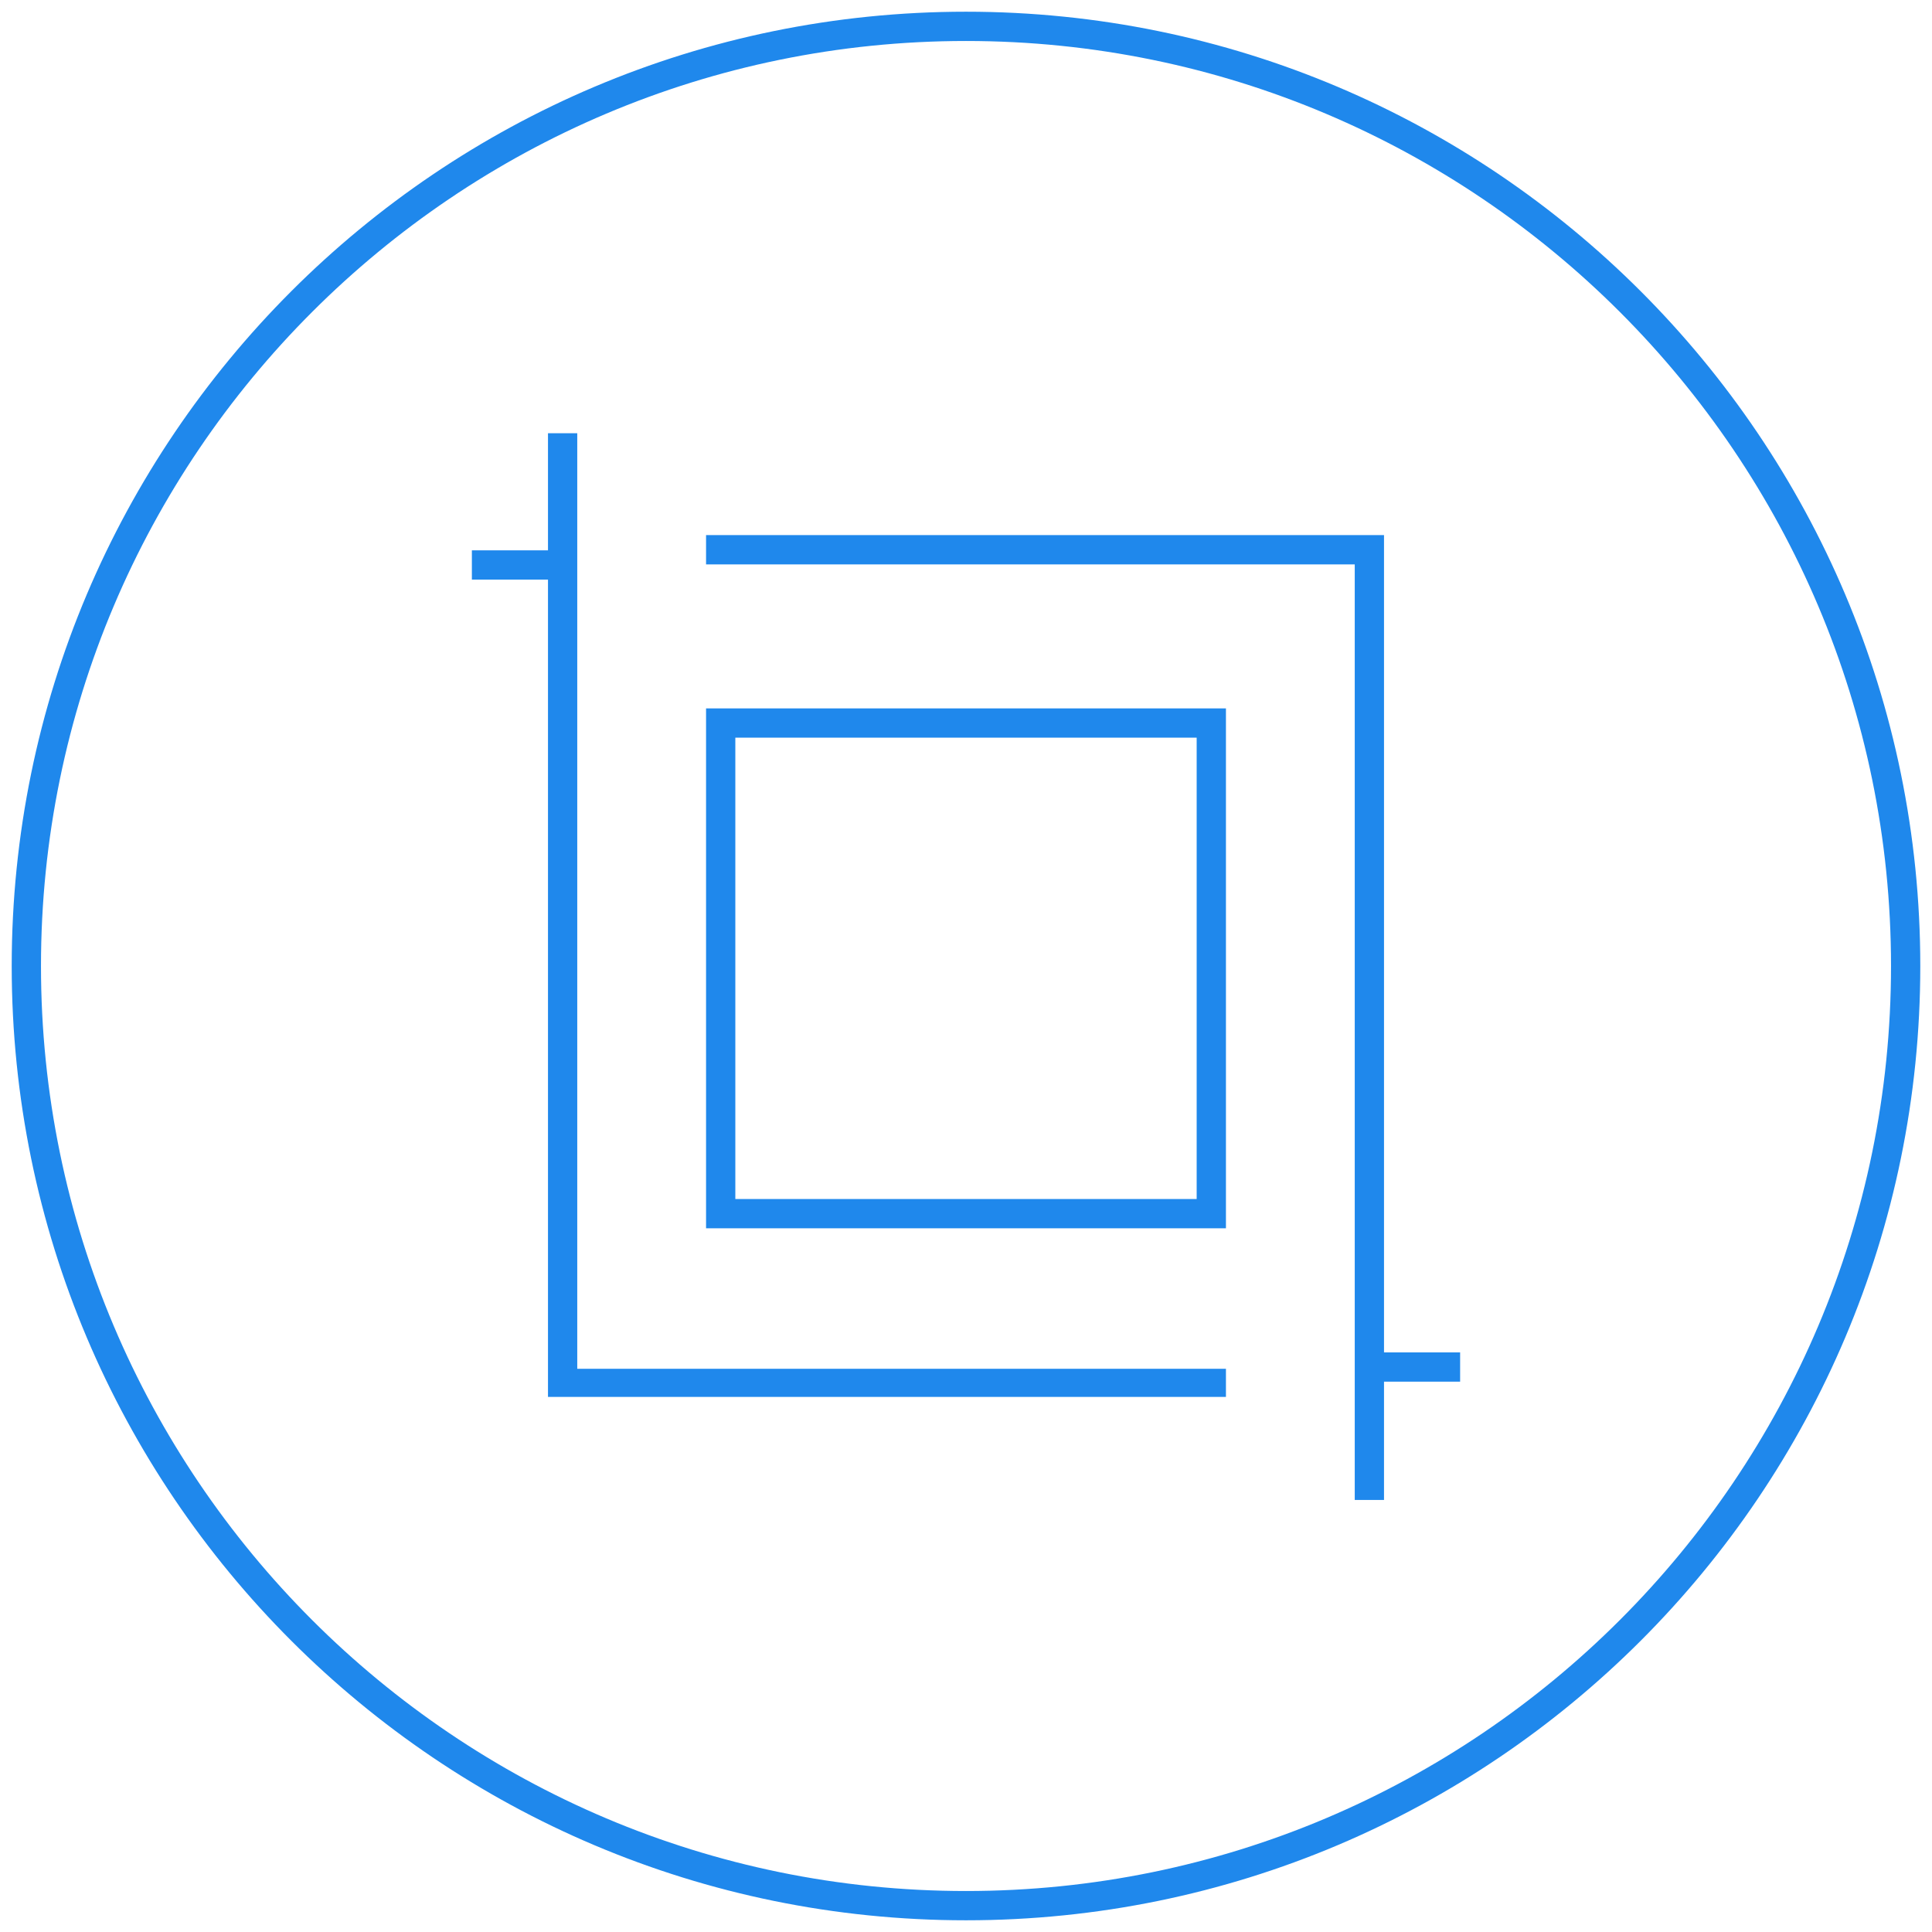 <?xml version="1.0" encoding="utf-8"?>
<!-- Generator: Adobe Illustrator 27.9.0, SVG Export Plug-In . SVG Version: 6.00 Build 0)  -->
<svg version="1.1" id="图层_1" xmlns="http://www.w3.org/2000/svg" xmlns:xlink="http://www.w3.org/1999/xlink" x="0px" y="0px"
	 viewBox="0 0 165 165" style="enable-background:new 0 0 165 165;" xml:space="preserve">
<style type="text/css">
	.st0{display:none;fill:#1F88EC;}
	.st1{fill:#1F88EC;}
</style>
<path id="去隔行" class="st0" d="M82.5,3.5c43.6,0,79,35.4,79,79s-35.4,79-79,79s-79-35.4-79-79S38.9,3.5,82.5,3.5 M82.5,1
	C37.5,1,1,37.5,1,82.5S37.5,164,82.5,164S164,127.5,164,82.5S127.5,1,82.5,1L82.5,1z M87.9,106.7L111,46.6h8.6l24.6,60.1h-9.1
	l-7-18.2h-25.1l-6.6,18.2H87.9z M105.2,82h20.4l-6.3-16.7c-1.9-5.1-3.3-9.2-4.3-12.5c-0.8,3.9-1.8,7.7-3.2,11.5L105.2,82z
	 M67.4,90.2l1,2.3h-8.7l-0.9-2.3H67.4z M26.1,85.3l-0.9,2.3h41.1l-1-2.3H26.1z M55,80.4l0.6,1.6H35.2l0.6-1.6H28l-0.9,2.3h37.3
	l-1-2.3H55z M42.3,63.1c0.3-0.8,0.5-1.6,0.8-2.3h-7.5l-0.9,2.3H42.3z M60.6,95.2l0.9,2.3h8.8l-1-2.3H60.6z M29.7,97.5l0.9-2.3h-8.2
	l-0.9,2.3H29.7z M37.4,55.8l-0.9,2.3h7.3c0.2-0.8,0.4-1.6,0.6-2.3H37.4z M24.2,90.2l-0.9,2.3h8.1l0.9-2.3H24.2z M27.9,102.4l0.9-2.3
	h-8.3l-0.9,2.3H27.9z M71.4,100.1h-8.9l0.9,2.3h9L71.4,100.1z M50.2,48.4l-0.7-1.8H41l-0.7,1.8H50.2z M39.3,50.9l-0.9,2.3H45
	c0-0.1,0.1-0.2,0.1-0.4c0,0.1,0.1,0.2,0.1,0.4h7.1l-1-2.3H39.3z M45.9,55.8c0.2,0.7,0.5,1.5,0.8,2.3h7.5l-1-2.3H45.9z M64.4,105
	l0.7,1.8h9.1l-0.7-1.8H64.4z M18.5,105l-0.7,1.8h8.4L27,105H18.5z M47.6,60.8c0.3,0.8,0.6,1.5,0.9,2.3h7.8l-1-2.3H47.6z M51.3,70.6
	l0.9,2.3h8.1l-1-2.3H51.3z M38.6,72.9l0.9-2.3h-7.8l-0.9,2.3H38.6z M36.8,77.8l0.9-2.3h-7.8L29,77.8H36.8z M53.1,75.5l0.9,2.3h8.3
	l-1-2.3H53.1z M40.5,68l0.9-2.3h-7.7L32.7,68H40.5z M49.4,65.7l0.9,2.3h8l-1-2.3H49.4z M76.4,93.2l1,2.3h-8.7l-0.9-2.3H76.4z
	 M35.1,88.3l-0.9,2.3h41.1l-1-2.3H35.1z M64,83.4l0.6,1.6H44.2l0.6-1.6H37l-0.9,2.3h37.3l-1-2.3H64z M51.3,66.1
	c0.3-0.8,0.5-1.6,0.8-2.3h-7.5l-0.9,2.3H51.3z M69.6,98.2l0.9,2.3h8.8l-1-2.3H69.6z M38.7,100.5l0.9-2.3h-8.2l-0.9,2.3H38.7z
	 M46.4,58.8l-0.9,2.3h7.3c0.2-0.8,0.4-1.6,0.6-2.3H46.4z M33.2,93.2l-0.9,2.3h8.1l0.9-2.3H33.2z M36.9,105.4l0.9-2.3h-8.3l-0.9,2.3
	H36.9z M80.4,103.1h-8.9l0.9,2.3h9L80.4,103.1z M59.2,51.4l-0.7-1.8H50l-0.7,1.8H59.2z M48.3,53.9l-0.9,2.3H54
	c0-0.1,0.1-0.2,0.1-0.4c0,0.1,0.1,0.2,0.1,0.4h7.1l-1-2.3H48.3z M54.9,58.8c0.2,0.7,0.5,1.5,0.8,2.3h7.5l-1-2.3H54.9z M73.4,108
	l0.7,1.8h9.1l-0.7-1.8H73.4z M27.5,108l-0.7,1.8h8.4L36,108H27.5z M56.6,63.8c0.3,0.8,0.6,1.5,0.9,2.3h7.8l-1-2.3H56.6z M60.3,73.6
	l0.9,2.3h8.1l-1-2.3H60.3z M47.6,75.9l0.9-2.3h-7.8l-0.9,2.3H47.6z M45.8,80.8l0.9-2.3h-7.8L38,80.8H45.8z M62.1,78.5l0.9,2.3h8.3
	l-1-2.3H62.1z M49.5,71l0.9-2.3h-7.7L41.7,71H49.5z M58.4,68.7l0.9,2.3h8l-1-2.3H58.4z M86.3,76h-9.9v-3.7h9.9V76z M86.3,68.2v11.9
	l6-6L86.3,68.2z"/>
<path id="裁切" class="st1" d="M82.5,3.5c43.6,0,79,35.4,79,79s-35.4,79-79,79s-79-35.4-79-79S38.9,3.5,82.5,3.5 M82.5,1
	C37.5,1,1,37.5,1,82.5S37.5,164,82.5,164S164,127.5,164,82.5S127.5,1,82.5,1L82.5,1z M104.7,119.3H46.8V49.5h-6.5V47h6.5v-10h2.5
	v79.9h55.4V119.3z M118.2,118h6.5v-2.5h-6.5V45.7H60.3v2.5h55.4v79.9h2.5V118z M102.2,63H62.8v39.4h39.4V63 M104.7,60.5v44.4H60.3
	V60.5H104.7L104.7,60.5z"/>
<path id="设置设备名" class="st0" d="M82.5,3.5c43.6,0,79,35.4,79,79s-35.4,79-79,79s-79-35.4-79-79S38.9,3.5,82.5,3.5 M82.5,1
	C37.5,1,1,37.5,1,82.5S37.5,164,82.5,164S164,127.5,164,82.5S127.5,1,82.5,1L82.5,1z M101.9,92.7H62v-2.5h39.8V92.7z M81.2,69.9H62
	v-2.5h19.1V69.9z M112,71.1v41.6c0,3.7-3,6.8-6.8,6.8H54.5c-3.7,0-6.8-3-6.8-6.8V52.3c0-3.7,3-6.8,6.8-6.8H101V43H54.5
	c-5.1,0-9.2,4.1-9.2,9.2v60.4c0,5.1,4.1,9.2,9.2,9.2h50.8c5.1,0,9.2-4.1,9.2-9.2V71.1H112z M117.5,50.1l-2.5-2.5L90.5,72.4l2.5,2.5
	L117.5,50.1z M118,43.3c-1,0-1.8,0.8-1.8,1.8s0.8,1.8,1.8,1.8s1.8-0.8,1.8-1.8S119,43.3,118,43.3z"/>
<path id="宽高比转换" class="st0" d="M82.5,3.5c43.6,0,79,35.4,79,79s-35.4,79-79,79s-79-35.4-79-79S38.9,3.5,82.5,3.5 M82.5,1
	C37.5,1,1,37.5,1,82.5S37.5,164,82.5,164S164,127.5,164,82.5S127.5,1,82.5,1L82.5,1z M85.4,43.3v78.5H43.3V43.3H85.4 M87.9,40.8
	H40.8v83.5h47.1V40.8L87.9,40.8z M121.7,79.6v42.1H43.3V79.6H121.7 M124.2,77.1H40.8v47.1h83.5V77.1L124.2,77.1z"/>
<path id="时序调节" class="st0" d="M82.5,3.5c43.6,0,79,35.4,79,79s-35.4,79-79,79s-79-35.4-79-79S38.9,3.5,82.5,3.5 M82.5,1
	C37.5,1,1,37.5,1,82.5S37.5,164,82.5,164S164,127.5,164,82.5S127.5,1,82.5,1L82.5,1z M159.2,103.1h-19.5v-46h-21.9v46H103v-46H80.9
	v46H66.6v-46h-24v46H28.3v-46H6.6v3.5h18.2v46h21.3v-46h17v46h21.3v-46h15.1v46h21.9v-46h14.9v46h23V103.1z"/>
<path id="状态图片设置" class="st0" d="M82.5,3.5c43.6,0,79,35.4,79,79s-35.4,79-79,79s-79-35.4-79-79S38.9,3.5,82.5,3.5
	 M82.5,1C37.5,1,1,37.5,1,82.5S37.5,164,82.5,164S164,127.5,164,82.5S127.5,1,82.5,1L82.5,1z M112.8,41.5H52.2
	c-5.9,0-10.7,4.8-10.7,10.7v60.5c0,5.9,4.8,10.7,10.7,10.7h60.5c5.9,0,10.7-4.8,10.7-10.7V52.2C123.5,46.3,118.7,41.5,112.8,41.5z
	 M52.2,45.4h60.5c3.8,0,6.8,3.1,6.8,6.8v12.5c-13.8,0.5-26.7,6.1-36.4,15.9c-4.6,4.6-8.2,9.9-10.9,15.6c-7.7-6.5-18.8-6.9-26.9-1.2
	l0-42.7C45.4,48.5,48.5,45.4,52.2,45.4z M45.4,112.8V100c7-6.8,18.2-6.8,25.3,0c-2.2,6-3.4,12.4-3.4,19c0,0.2,0,0.4,0.1,0.6H52.2
	C48.5,119.6,45.4,116.5,45.4,112.8z M112.8,119.6H71.1c0.1-0.2,0.1-0.4,0.1-0.6c0-13.5,5.2-26.1,14.7-35.6c9-9,20.9-14.2,33.7-14.7
	l0,44.1C119.6,116.5,116.5,119.6,112.8,119.6z M64.2,73.5c5.6,0,10.1-4.5,10.1-10.1s-4.5-10.1-10.1-10.1c-5.6,0-10.1,4.5-10.1,10.1
	S58.6,73.5,64.2,73.5z M64.2,57.1c3.4,0,6.2,2.8,6.2,6.2c0,3.4-2.8,6.2-6.2,6.2c-3.4,0-6.2-2.8-6.2-6.2C58,59.9,60.7,57.1,64.2,57.1
	z"/>
<path id="音量调节" class="st0" d="M82.5,3.5c43.6,0,79,35.4,79,79s-35.4,79-79,79s-79-35.4-79-79S38.9,3.5,82.5,3.5 M82.5,1
	C37.5,1,1,37.5,1,82.5S37.5,164,82.5,164S164,127.5,164,82.5S127.5,1,82.5,1L82.5,1z M61.5,70.9h-7.3v51.8h-3.5V70.9h-7.2v-13h7.2
	V42.3h3.5v15.6h7.3V70.9z M91.5,97.9h-7.2V42.3h-3.5v55.6h-7.3v13h7.3v11.8h3.5v-11.8h7.2V97.9z M121.5,57.9h-7.2V42.3h-3.5v15.6
	h-7.3v13h7.3v51.8h3.5V70.9h7.2V57.9z"/>
<path id="EDID" class="st0" d="M82.5,3.5c43.6,0,79,35.4,79,79s-35.4,79-79,79s-79-35.4-79-79S38.9,3.5,82.5,3.5 M82.5,1
	C37.5,1,1,37.5,1,82.5S37.5,164,82.5,164S164,127.5,164,82.5S127.5,1,82.5,1L82.5,1z M41.8,55.6v3.2H19.2v21.7H38v3.2H19.2v22.4
	h22.6v3.2H16.1V55.6H41.8z M87,82.5c0,4.2-0.5,7.9-1.5,11.2c-1,3.3-2.4,6.1-4.2,8.5c-1.8,2.3-4,4.1-6.5,5.4s-5.3,1.9-8.4,1.9H50.8
	V55.6h15.7c3.1,0,5.8,0.6,8.4,1.9c2.5,1.2,4.7,3,6.5,5.4c1.8,2.3,3.2,5.2,4.2,8.5C86.5,74.6,87,78.4,87,82.5z M83.8,82.5
	c0-3.7-0.4-7.1-1.2-10c-0.8-2.9-2-5.4-3.5-7.4s-3.3-3.6-5.5-4.6c-2.1-1.1-4.5-1.6-7.1-1.6H53.9v47.5h12.6c2.6,0,5-0.5,7.1-1.6
	c2.1-1.1,3.9-2.6,5.5-4.6c1.5-2,2.7-4.5,3.5-7.4C83.3,89.6,83.8,86.3,83.8,82.5z M100,109.4h-3.1V55.6h3.1V109.4z M148.9,82.5
	c0,4.2-0.5,7.9-1.5,11.2c-1,3.3-2.4,6.1-4.2,8.5c-1.8,2.3-4,4.1-6.5,5.4c-2.5,1.2-5.3,1.9-8.4,1.9h-15.7V55.6h15.7
	c3.1,0,5.8,0.6,8.4,1.9c2.5,1.2,4.7,3,6.5,5.4c1.8,2.3,3.2,5.2,4.2,8.5C148.4,74.6,148.9,78.4,148.9,82.5z M145.7,82.5
	c0-3.7-0.4-7.1-1.2-10c-0.8-2.9-2-5.4-3.5-7.4s-3.3-3.6-5.5-4.6c-2.1-1.1-4.5-1.6-7.1-1.6h-12.6v47.5h12.6c2.6,0,5-0.5,7.1-1.6
	c2.1-1.1,3.9-2.6,5.5-4.6c1.5-2,2.7-4.5,3.5-7.4C145.3,89.6,145.7,86.3,145.7,82.5z"/>
<path id="无状态图" class="st0" d="M82.5,3.5c43.6,0,79,35.4,79,79s-35.4,79-79,79s-79-35.4-79-79S38.9,3.5,82.5,3.5 M82.5,1
	C37.5,1,1,37.5,1,82.5S37.5,164,82.5,164S164,127.5,164,82.5S127.5,1,82.5,1L82.5,1z M83,48.7v16.6h-1.4c-0.2,0-0.4,0-0.5-0.1
	c-0.1-0.1-0.3-0.2-0.4-0.4l-9.1-11.7c0,0.2,0,0.4,0.1,0.7c0,0.2,0,0.4,0,0.6v10.9h-2.4V48.7h1.4c0.1,0,0.2,0,0.3,0
	c0.1,0,0.2,0,0.2,0.1c0.1,0,0.1,0.1,0.2,0.1c0.1,0.1,0.1,0.1,0.2,0.2l9.1,11.7c0-0.2,0-0.5-0.1-0.7c0-0.2,0-0.4,0-0.6V48.7H83z
	 M91.2,53.4c0.9,0,1.7,0.1,2.4,0.4c0.7,0.3,1.3,0.7,1.8,1.2c0.5,0.5,0.9,1.2,1.1,1.9s0.4,1.6,0.4,2.5s-0.1,1.8-0.4,2.5
	s-0.6,1.4-1.1,1.9c-0.5,0.5-1.1,0.9-1.8,1.2c-0.7,0.3-1.5,0.4-2.4,0.4c-0.9,0-1.7-0.1-2.4-0.4s-1.3-0.7-1.8-1.2
	c-0.5-0.5-0.9-1.2-1.1-1.9c-0.3-0.7-0.4-1.6-0.4-2.5s0.1-1.8,0.4-2.5c0.3-0.7,0.7-1.4,1.1-1.9c0.5-0.5,1.1-0.9,1.8-1.2
	S90.3,53.4,91.2,53.4z M91.2,63.5c1.1,0,1.8-0.4,2.4-1.1s0.8-1.7,0.8-3c0-1.3-0.3-2.3-0.8-3.1c-0.5-0.7-1.3-1.1-2.4-1.1
	c-1.1,0-1.9,0.4-2.4,1.1c-0.5,0.7-0.8,1.7-0.8,3.1c0,1.3,0.3,2.3,0.8,3C89.4,63.2,90.1,63.5,91.2,63.5z M63.1,70.6
	c-0.1,0.1-0.2,0.2-0.3,0.3c-0.1,0.1-0.2,0.1-0.3,0.1c-0.1,0-0.3-0.1-0.5-0.2c-0.2-0.1-0.4-0.3-0.7-0.4s-0.6-0.3-0.9-0.4
	c-0.4-0.1-0.8-0.2-1.3-0.2c-0.5,0-0.9,0.1-1.2,0.2c-0.3,0.1-0.6,0.3-0.9,0.5s-0.4,0.5-0.5,0.7c-0.1,0.3-0.2,0.6-0.2,0.9
	c0,0.4,0.1,0.8,0.3,1.1c0.2,0.3,0.5,0.5,0.9,0.7c0.4,0.2,0.8,0.4,1.2,0.5c0.5,0.1,0.9,0.3,1.4,0.5c0.5,0.2,1,0.4,1.4,0.6
	s0.9,0.5,1.2,0.8c0.4,0.3,0.7,0.7,0.9,1.2c0.2,0.5,0.3,1.1,0.3,1.7c0,0.7-0.1,1.4-0.4,2.1s-0.6,1.2-1.1,1.7
	c-0.5,0.5-1.1,0.9-1.8,1.1c-0.7,0.3-1.5,0.4-2.4,0.4c-0.5,0-1-0.1-1.5-0.2c-0.5-0.1-1-0.2-1.4-0.4c-0.5-0.2-0.9-0.4-1.3-0.7
	c-0.4-0.3-0.8-0.6-1.1-0.9l0.8-1.3c0.1-0.1,0.2-0.2,0.3-0.3c0.1-0.1,0.2-0.1,0.4-0.1c0.2,0,0.4,0.1,0.6,0.2c0.2,0.2,0.5,0.3,0.8,0.5
	c0.3,0.2,0.7,0.4,1.1,0.5c0.4,0.2,0.9,0.2,1.5,0.2c1,0,1.7-0.2,2.3-0.7c0.5-0.5,0.8-1.1,0.8-2c0-0.5-0.1-0.8-0.3-1.1
	c-0.2-0.3-0.5-0.5-0.9-0.7c-0.4-0.2-0.8-0.4-1.2-0.5c-0.5-0.1-0.9-0.3-1.4-0.4s-1-0.3-1.4-0.6c-0.5-0.2-0.9-0.5-1.2-0.8
	c-0.4-0.3-0.7-0.8-0.9-1.3c-0.2-0.5-0.3-1.1-0.3-1.9c0-0.6,0.1-1.2,0.4-1.7c0.2-0.6,0.6-1.1,1-1.5c0.4-0.4,1-0.8,1.7-1
	s1.4-0.4,2.3-0.4c1,0,1.8,0.1,2.6,0.4c0.8,0.3,1.5,0.7,2.1,1.3L63.1,70.6z M69.4,69c0,0.2,0,0.4-0.1,0.6c-0.1,0.2-0.2,0.4-0.4,0.5
	s-0.3,0.3-0.5,0.4c-0.2,0.1-0.4,0.1-0.6,0.1c-0.2,0-0.4,0-0.6-0.1c-0.2-0.1-0.4-0.2-0.5-0.4c-0.1-0.1-0.3-0.3-0.4-0.5
	c-0.1-0.2-0.1-0.4-0.1-0.6c0-0.2,0-0.4,0.1-0.6c0.1-0.2,0.2-0.4,0.4-0.5c0.1-0.1,0.3-0.3,0.5-0.4c0.2-0.1,0.4-0.1,0.6-0.1
	c0.2,0,0.4,0,0.6,0.1c0.2,0.1,0.4,0.2,0.5,0.4c0.2,0.1,0.3,0.3,0.4,0.5C69.4,68.6,69.4,68.8,69.4,69z M69,72.6v11.7h-2.5V72.6H69z
	 M82.2,73v0.9c0,0.3-0.2,0.5-0.6,0.6l-1.2,0.2c0.2,0.4,0.3,0.9,0.3,1.5c0,0.6-0.1,1.1-0.3,1.6c-0.2,0.5-0.5,0.9-0.9,1.2
	c-0.4,0.3-0.9,0.6-1.4,0.8c-0.6,0.2-1.1,0.3-1.8,0.3c-0.2,0-0.5,0-0.7,0c-0.2,0-0.5-0.1-0.7-0.1c-0.2,0.1-0.4,0.3-0.5,0.4
	c-0.1,0.1-0.2,0.3-0.2,0.4c0,0.3,0.1,0.4,0.3,0.6c0.2,0.1,0.5,0.2,0.9,0.3s0.8,0.1,1.2,0.1c0.5,0,0.9,0,1.4,0.1c0.5,0,1,0.1,1.4,0.2
	c0.5,0.1,0.9,0.2,1.2,0.4c0.4,0.2,0.7,0.5,0.9,0.8c0.2,0.3,0.3,0.8,0.3,1.3c0,0.5-0.1,1-0.4,1.5c-0.3,0.5-0.6,0.9-1.1,1.3
	s-1.1,0.7-1.8,0.9c-0.7,0.2-1.5,0.3-2.4,0.3c-0.9,0-1.6-0.1-2.3-0.3c-0.6-0.2-1.2-0.4-1.6-0.7c-0.4-0.3-0.8-0.6-1-1
	c-0.2-0.4-0.3-0.8-0.3-1.2c0-0.6,0.2-1,0.5-1.4c0.3-0.4,0.8-0.7,1.4-0.9c-0.3-0.2-0.6-0.4-0.8-0.6s-0.3-0.6-0.3-1.1
	c0-0.3,0.1-0.7,0.4-1.1c0.3-0.4,0.6-0.7,1.1-1c-0.6-0.3-1-0.7-1.4-1.3c-0.3-0.5-0.5-1.2-0.5-1.9c0-0.6,0.1-1.1,0.3-1.6
	c0.2-0.5,0.5-0.9,0.9-1.2c0.4-0.3,0.9-0.6,1.4-0.8s1.2-0.3,1.8-0.3c1,0,1.9,0.2,2.6,0.6H82.2z M79.7,84.9c0-0.3-0.1-0.5-0.2-0.6
	s-0.4-0.3-0.6-0.4c-0.3-0.1-0.5-0.2-0.9-0.2s-0.7-0.1-1.1-0.1c-0.4,0-0.8,0-1.2-0.1c-0.4,0-0.8-0.1-1.1-0.1
	c-0.4,0.2-0.7,0.4-0.9,0.7s-0.4,0.6-0.4,0.9c0,0.2,0.1,0.4,0.2,0.6c0.1,0.2,0.3,0.4,0.6,0.5s0.6,0.3,1,0.3c0.4,0.1,0.9,0.1,1.4,0.1
	c1.1,0,1.9-0.2,2.4-0.5C79.5,85.8,79.7,85.4,79.7,84.9z M76.3,78.3c0.8,0,1.3-0.2,1.7-0.6c0.4-0.4,0.6-0.9,0.6-1.5
	c0-0.6-0.2-1.2-0.6-1.5c-0.4-0.4-1-0.6-1.7-0.6c-0.8,0-1.3,0.2-1.7,0.6c-0.4,0.4-0.6,0.9-0.6,1.5c0,0.3,0,0.6,0.1,0.9
	s0.2,0.5,0.4,0.7c0.2,0.2,0.4,0.3,0.7,0.4S75.9,78.3,76.3,78.3z M86.5,74.1c0.3-0.3,0.5-0.5,0.8-0.7c0.3-0.2,0.6-0.4,0.9-0.5
	c0.3-0.2,0.6-0.3,1-0.4c0.3-0.1,0.7-0.1,1.1-0.1c0.6,0,1.2,0.1,1.7,0.3c0.5,0.2,0.9,0.5,1.2,0.9c0.3,0.4,0.6,0.9,0.8,1.4
	c0.2,0.5,0.3,1.2,0.3,1.8v7.5h-2.5v-7.5c0-0.8-0.2-1.4-0.5-1.8c-0.4-0.4-0.9-0.7-1.7-0.7c-0.6,0-1.1,0.1-1.5,0.4s-0.9,0.6-1.3,1v8.5
	h-2.5V72.6h1.5c0.3,0,0.6,0.2,0.6,0.5L86.5,74.1z M96.8,74.2c1.3-1.2,2.9-1.9,4.7-1.9c0.7,0,1.3,0.1,1.8,0.3c0.5,0.2,1,0.5,1.3,0.9
	c0.4,0.4,0.6,0.9,0.8,1.4c0.2,0.5,0.3,1.2,0.3,1.8v7.5h-1.1c-0.2,0-0.4,0-0.5-0.1c-0.1-0.1-0.2-0.2-0.3-0.4l-0.2-1
	c-0.3,0.3-0.6,0.5-0.9,0.7c-0.3,0.2-0.6,0.4-0.9,0.5s-0.6,0.3-1,0.3c-0.4,0.1-0.8,0.1-1.2,0.1c-0.5,0-0.9-0.1-1.3-0.2
	c-0.4-0.1-0.8-0.3-1.1-0.6s-0.5-0.6-0.7-1s-0.3-0.9-0.3-1.4c0-0.5,0.1-0.9,0.4-1.3c0.2-0.4,0.6-0.8,1.2-1.2c0.6-0.3,1.3-0.6,2.2-0.8
	c0.9-0.2,2-0.3,3.4-0.4v-0.8c0-0.8-0.2-1.5-0.5-1.9s-0.9-0.6-1.6-0.6c-0.5,0-0.9,0.1-1.2,0.2c-0.3,0.1-0.6,0.2-0.8,0.4
	c-0.2,0.1-0.4,0.3-0.6,0.4c-0.2,0.1-0.4,0.2-0.6,0.2c-0.2,0-0.3,0-0.4-0.1c-0.1-0.1-0.2-0.2-0.3-0.3L96.8,74.2z M103.3,79.2
	c-0.9,0-1.6,0.1-2.2,0.2c-0.6,0.1-1.1,0.3-1.5,0.4c-0.4,0.2-0.6,0.4-0.8,0.6s-0.2,0.5-0.2,0.8c0,0.3,0,0.5,0.1,0.7
	c0.1,0.2,0.2,0.4,0.4,0.5s0.3,0.2,0.6,0.3c0.2,0.1,0.4,0.1,0.7,0.1c0.6,0,1.2-0.1,1.7-0.4c0.5-0.2,0.9-0.6,1.4-1.1V79.2z
	 M111.1,67.3v17h-2.5v-17H111.1z M115.6,41.5h-66c-4.4,0-8,3.6-8,8v50.7c-0.1,0.1-0.1,0.1-0.1,0.1l0.1,0.1v15.1c0,4.4,3.6,8,8,8h66
	c4.4,0,8-3.6,8-8v-66C123.6,45.1,120,41.5,115.6,41.5z M49.6,45h66c2.5,0,4.5,2,4.5,4.5v38.3c-5.6-0.1-28.4,0.2-39.2,8.1
	c-2.3,1.7-4.3,3.8-5.9,6c-2.1-2.7-6.2-6.4-13.2-7.5c-7.9-1.3-13.4,0.8-16.7,2.9V49.5C45.1,47,47.1,45,49.6,45z M45.1,115.5v-13.9
	c2-1.7,7.2-5.2,16.1-3.8c6.9,1.1,10.4,5.1,11.7,7.1c-3.6,6-5.3,12.2-5.9,15H49.6C47.1,120,45.1,118,45.1,115.5z M115.6,120h-45
	c1.1-4.5,4.6-15.5,12.4-21.3c9.8-7.2,31.8-7.5,37.1-7.4v24.2C120.1,118,118,120,115.6,120z"/>
</svg>
